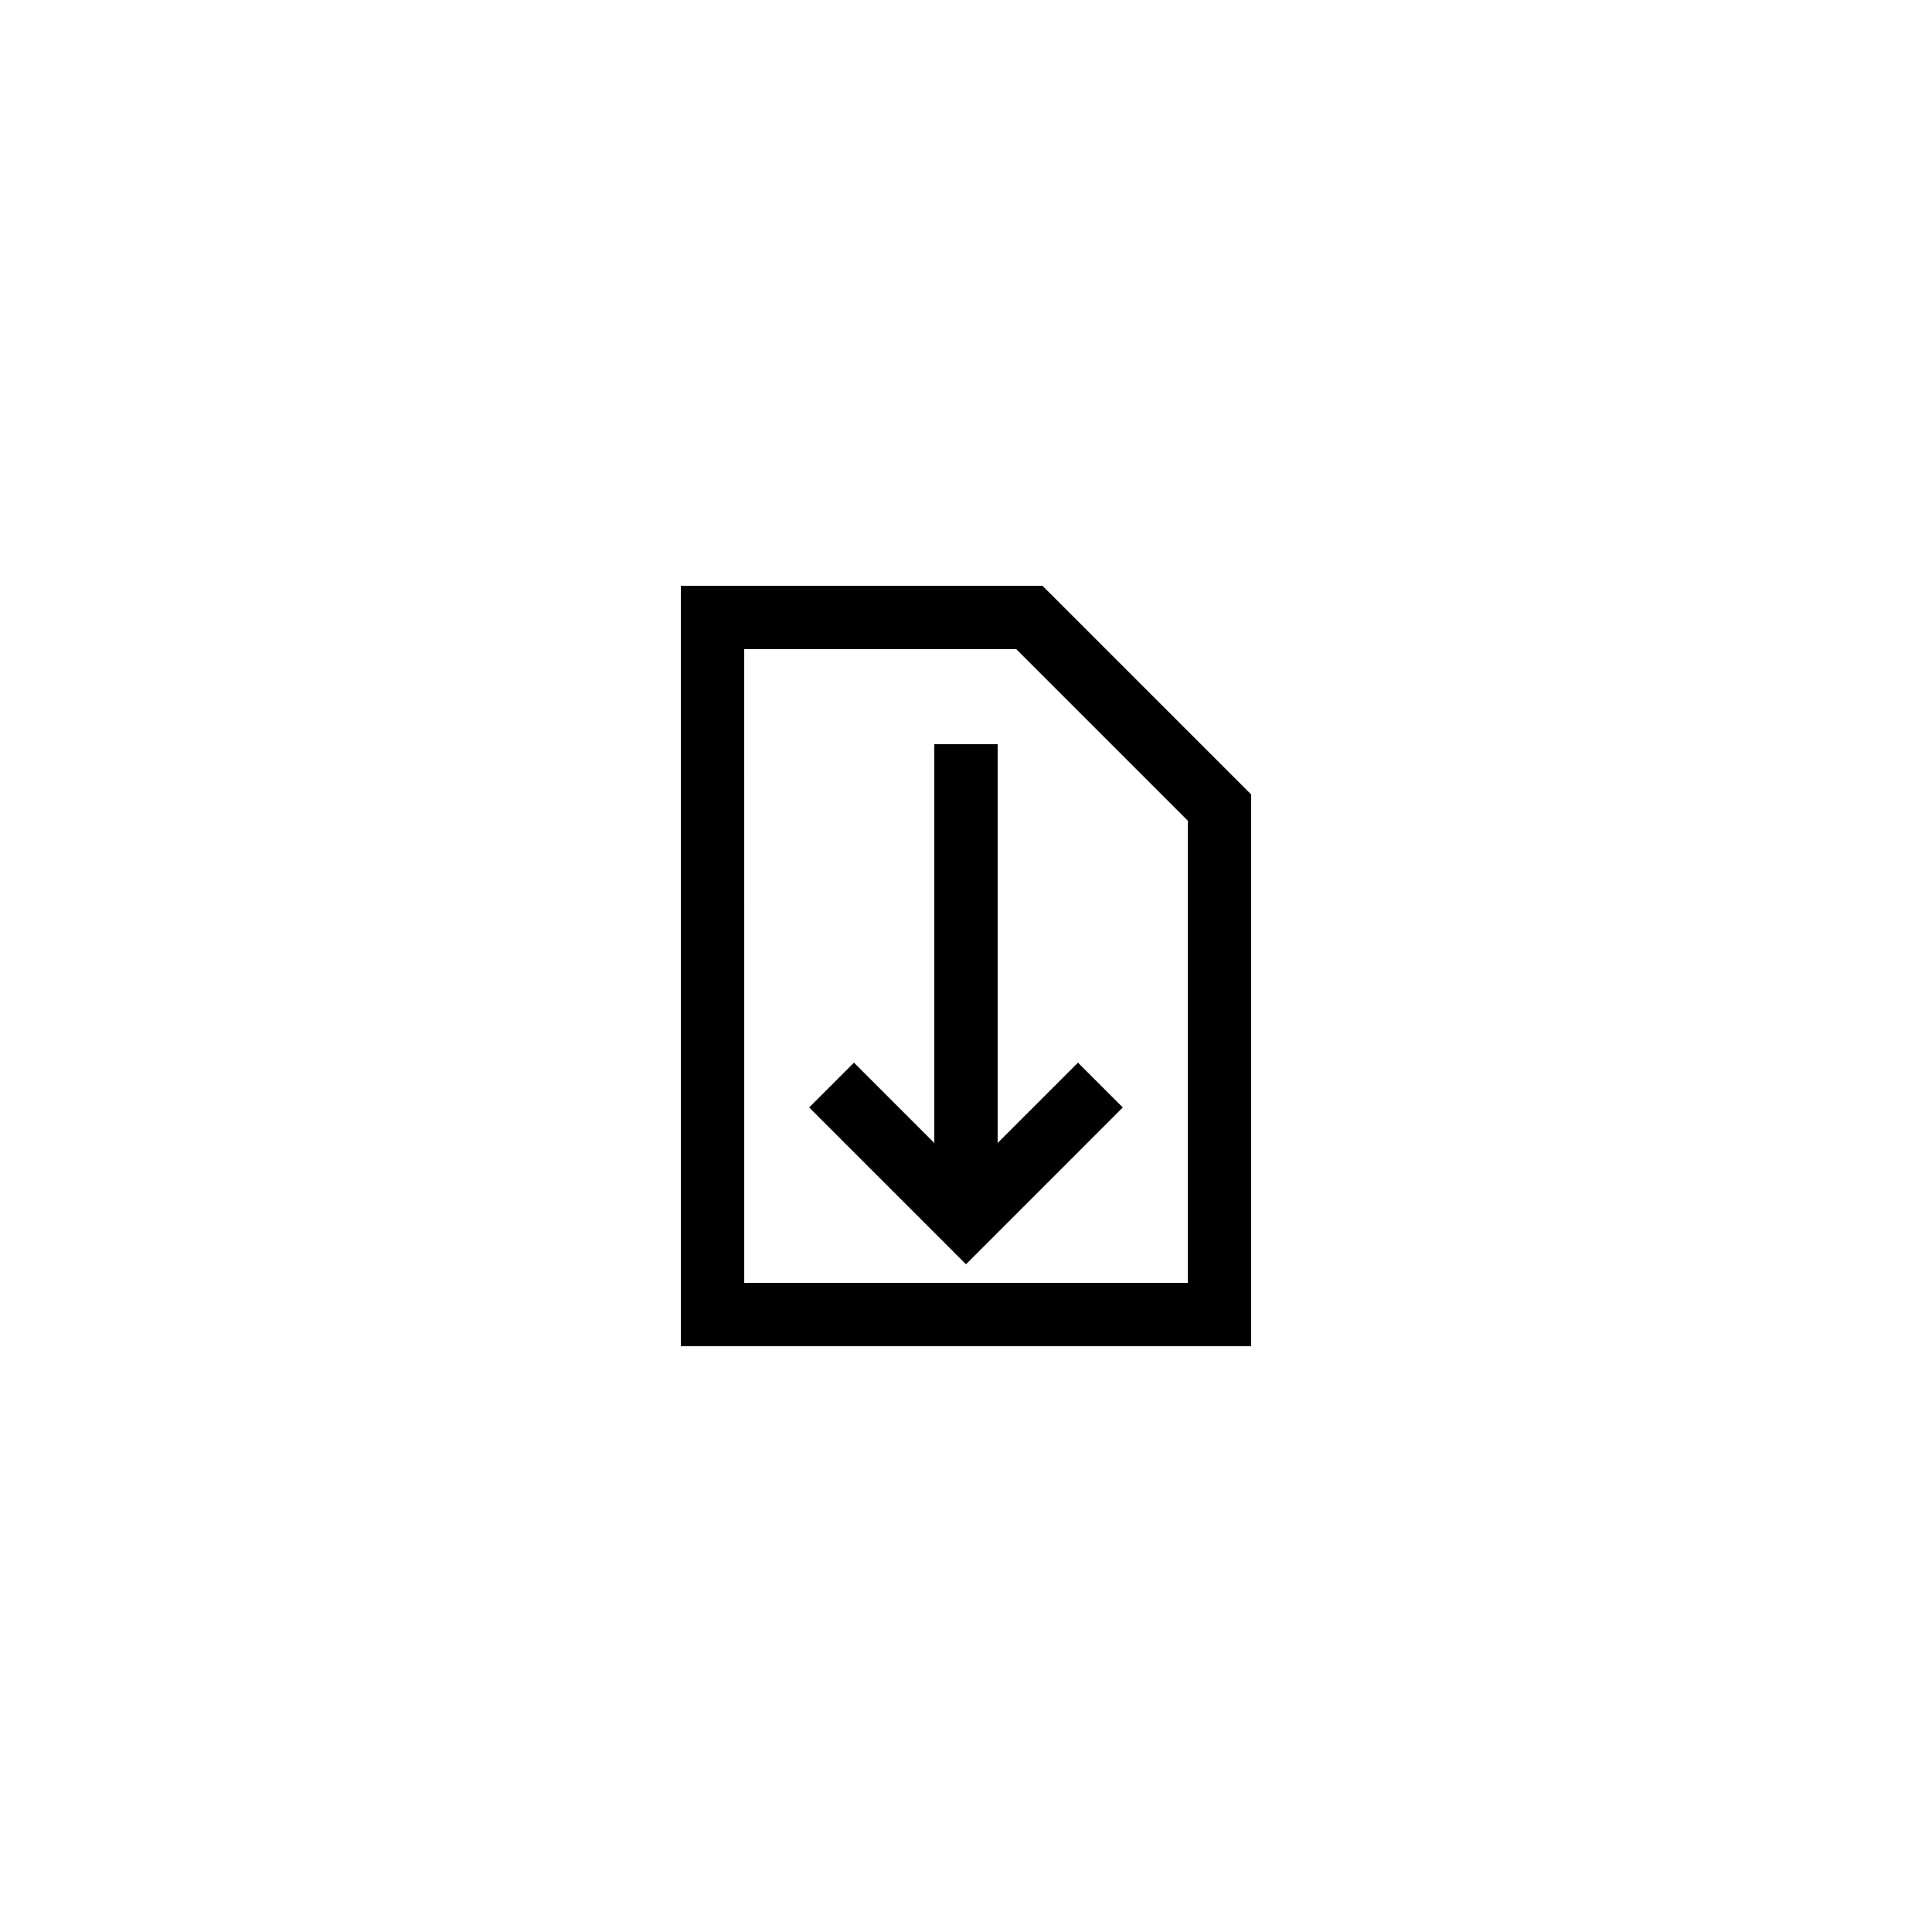<?xml version="1.0" encoding="UTF-8"?>
<!-- Uploaded to: ICON Repo, www.iconrepo.com, Generator: ICON Repo Mixer Tools -->
<svg fill="#000000" width="800px" height="800px" version="1.1" viewBox="144 144 512 512" xmlns="http://www.w3.org/2000/svg">
 <g>
  <path d="m324.43 500.76h151.14v-146.22l-55.301-55.301h-95.844zm16.797-184.73h72.094l45.461 45.461v122.47h-117.55z"/>
  <path d="m408.39 446.9v-105.68h-16.793v105.68l-21.289-21.285-11.871 11.871 41.559 41.559 41.555-41.559-11.871-11.871z"/>
 </g>
</svg>